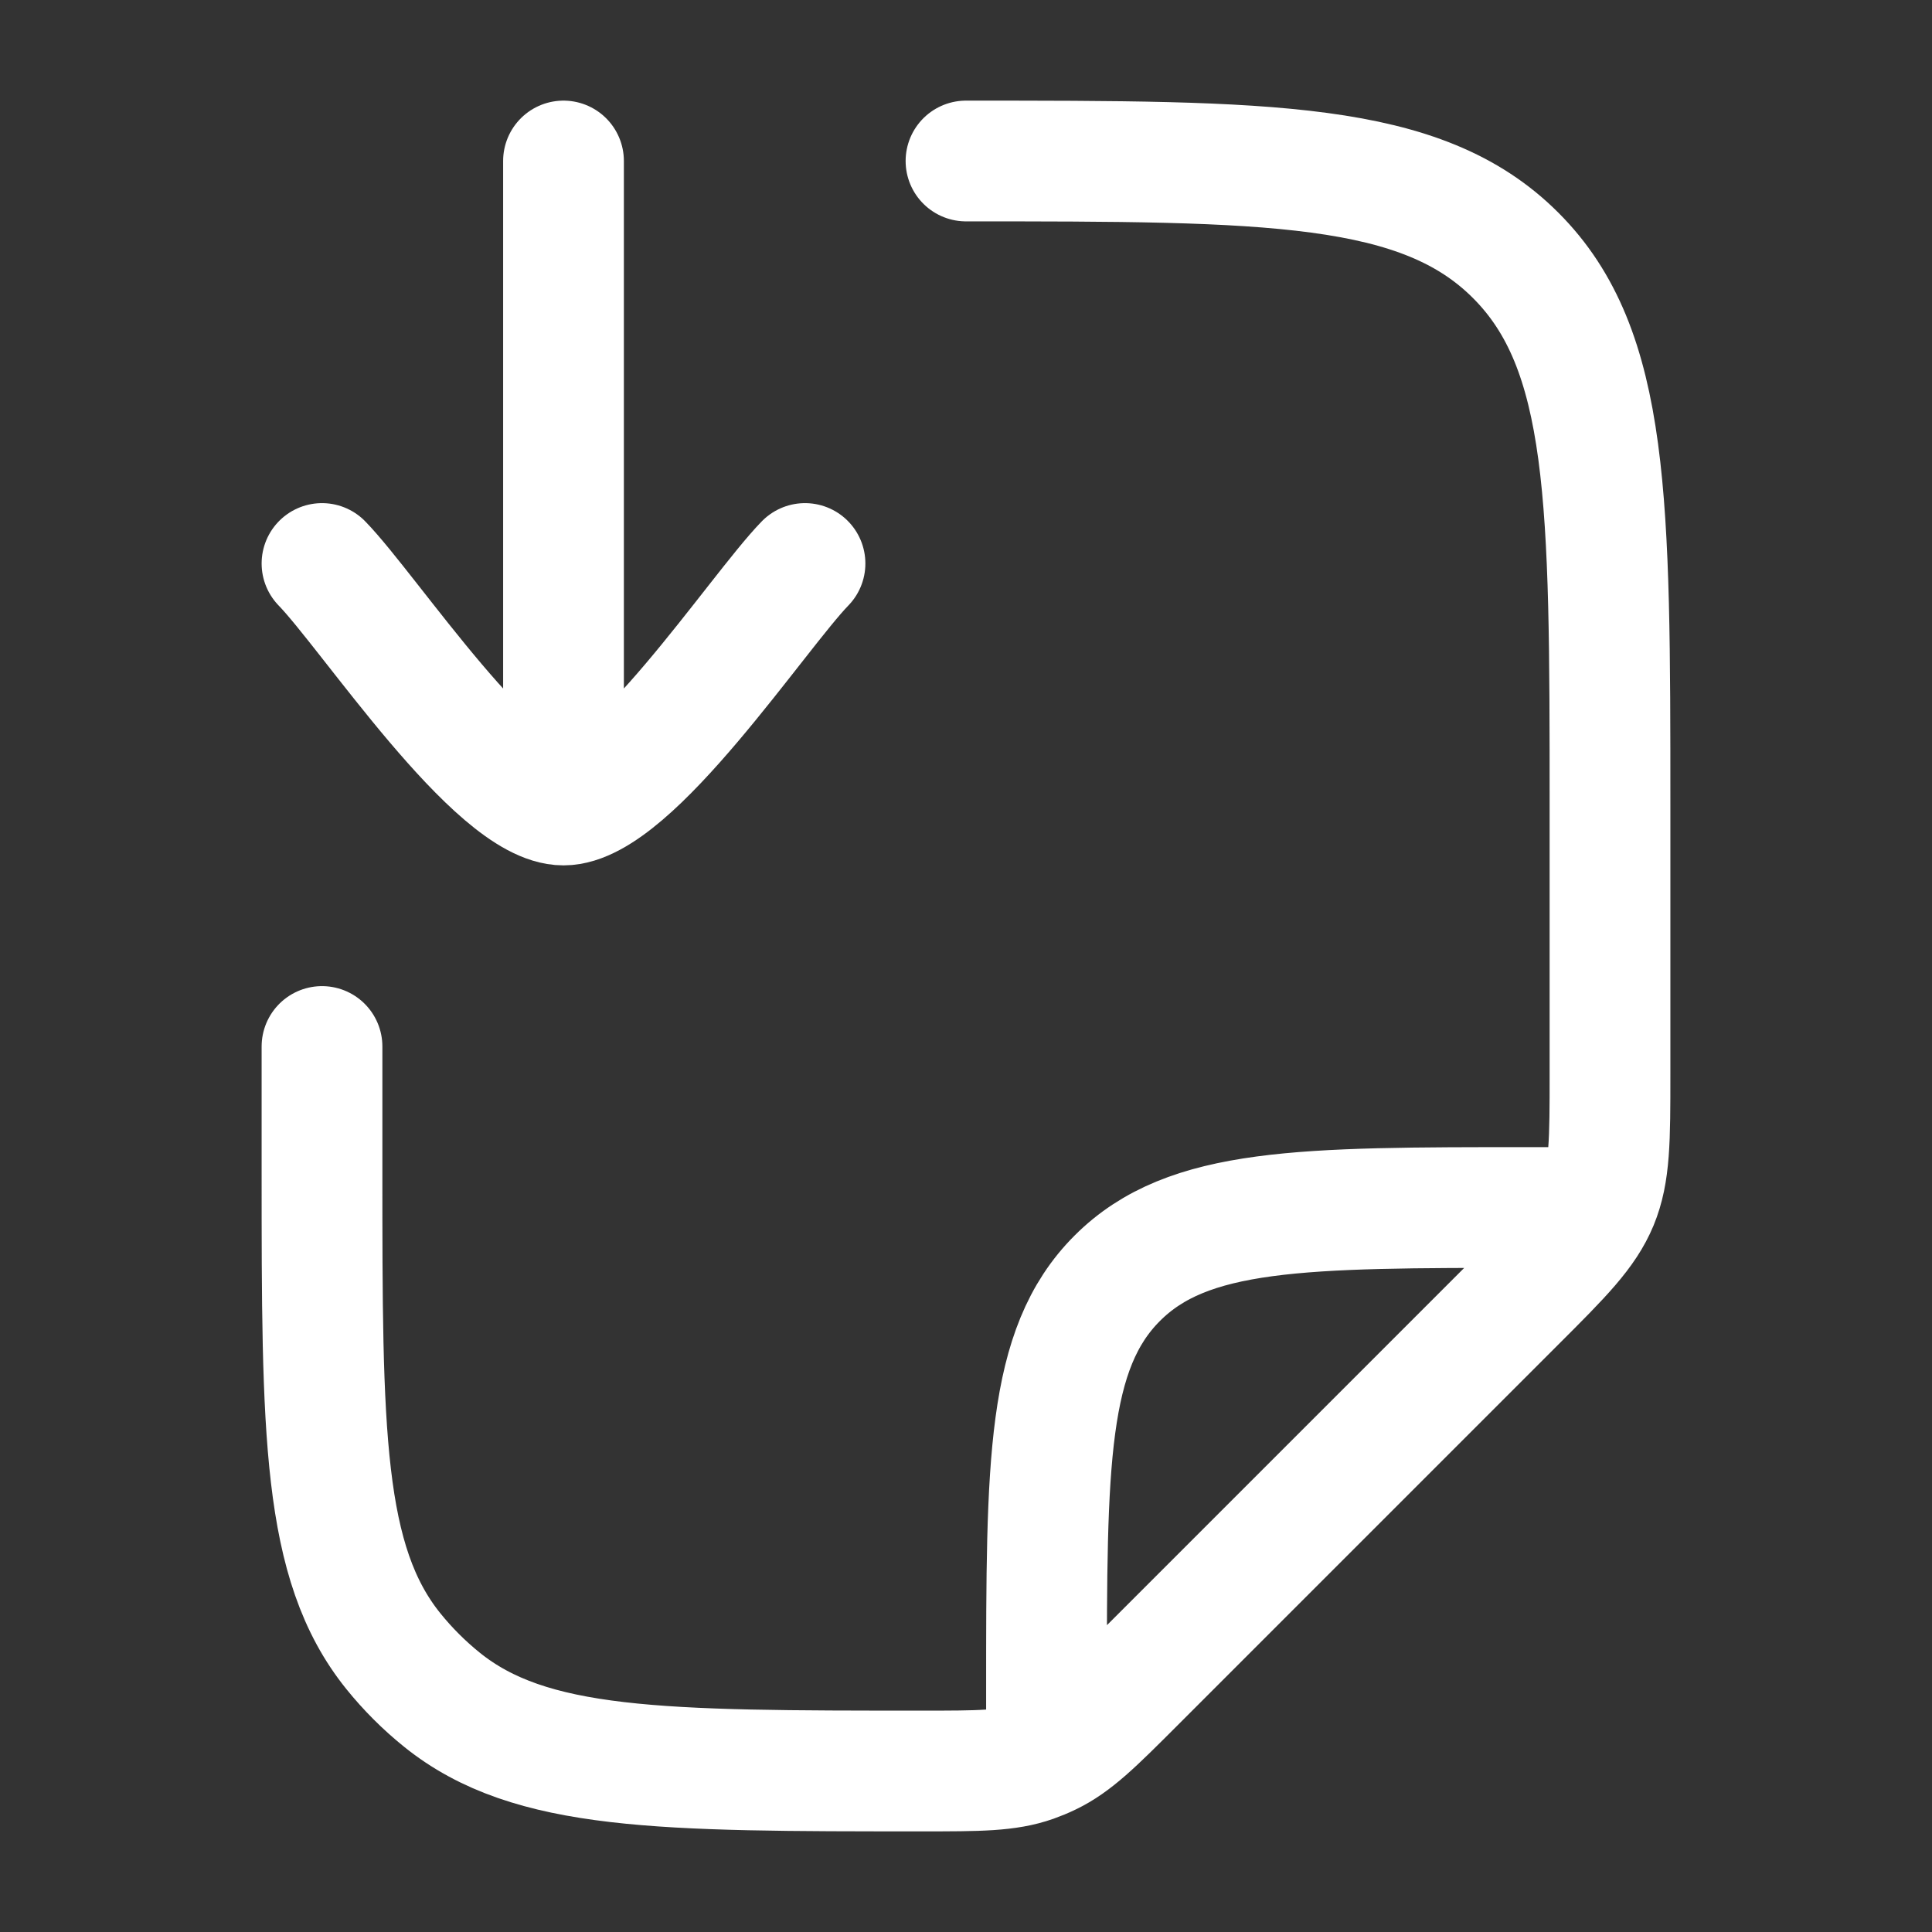 <svg xmlns="http://www.w3.org/2000/svg" viewBox="0 0 24 24" width="64" height="64" color="#ffffff" fill="none">
  <rect x="0" y="0" width="24" height="24" fill="#333333" stroke="none"/>
  <path d="M4 7C4.59 7.607 6.16 10 7 10C7.84 10 9.41 7.607 10 7M7 9L7 2" stroke="#ffffff" stroke-width="1.5" stroke-linecap="round" stroke-linejoin="round"></path>
  <path d="M4 13L4 14.544C4 17.789 4 19.412 4.886 20.511C5.065 20.733 5.267 20.935 5.489 21.114C6.588 22 8.211 22 11.456 22C12.161 22 12.514 22 12.837 21.886C12.904 21.862 12.97 21.835 13.034 21.804C13.344 21.656 13.593 21.407 14.092 20.908L18.828 16.172C19.407 15.594 19.695 15.305 19.848 14.937C20 14.569 20 14.161 20 13.343V10C20 6.229 20 4.343 18.828 3.172C17.657 2 15.771 2 12 2M13 21.5V21C13 18.172 13 16.757 13.879 15.879C14.757 15 16.172 15 19 15H19.5" stroke="#ffffff" stroke-width="1.5" stroke-linecap="round" stroke-linejoin="round"></path>
</svg>
